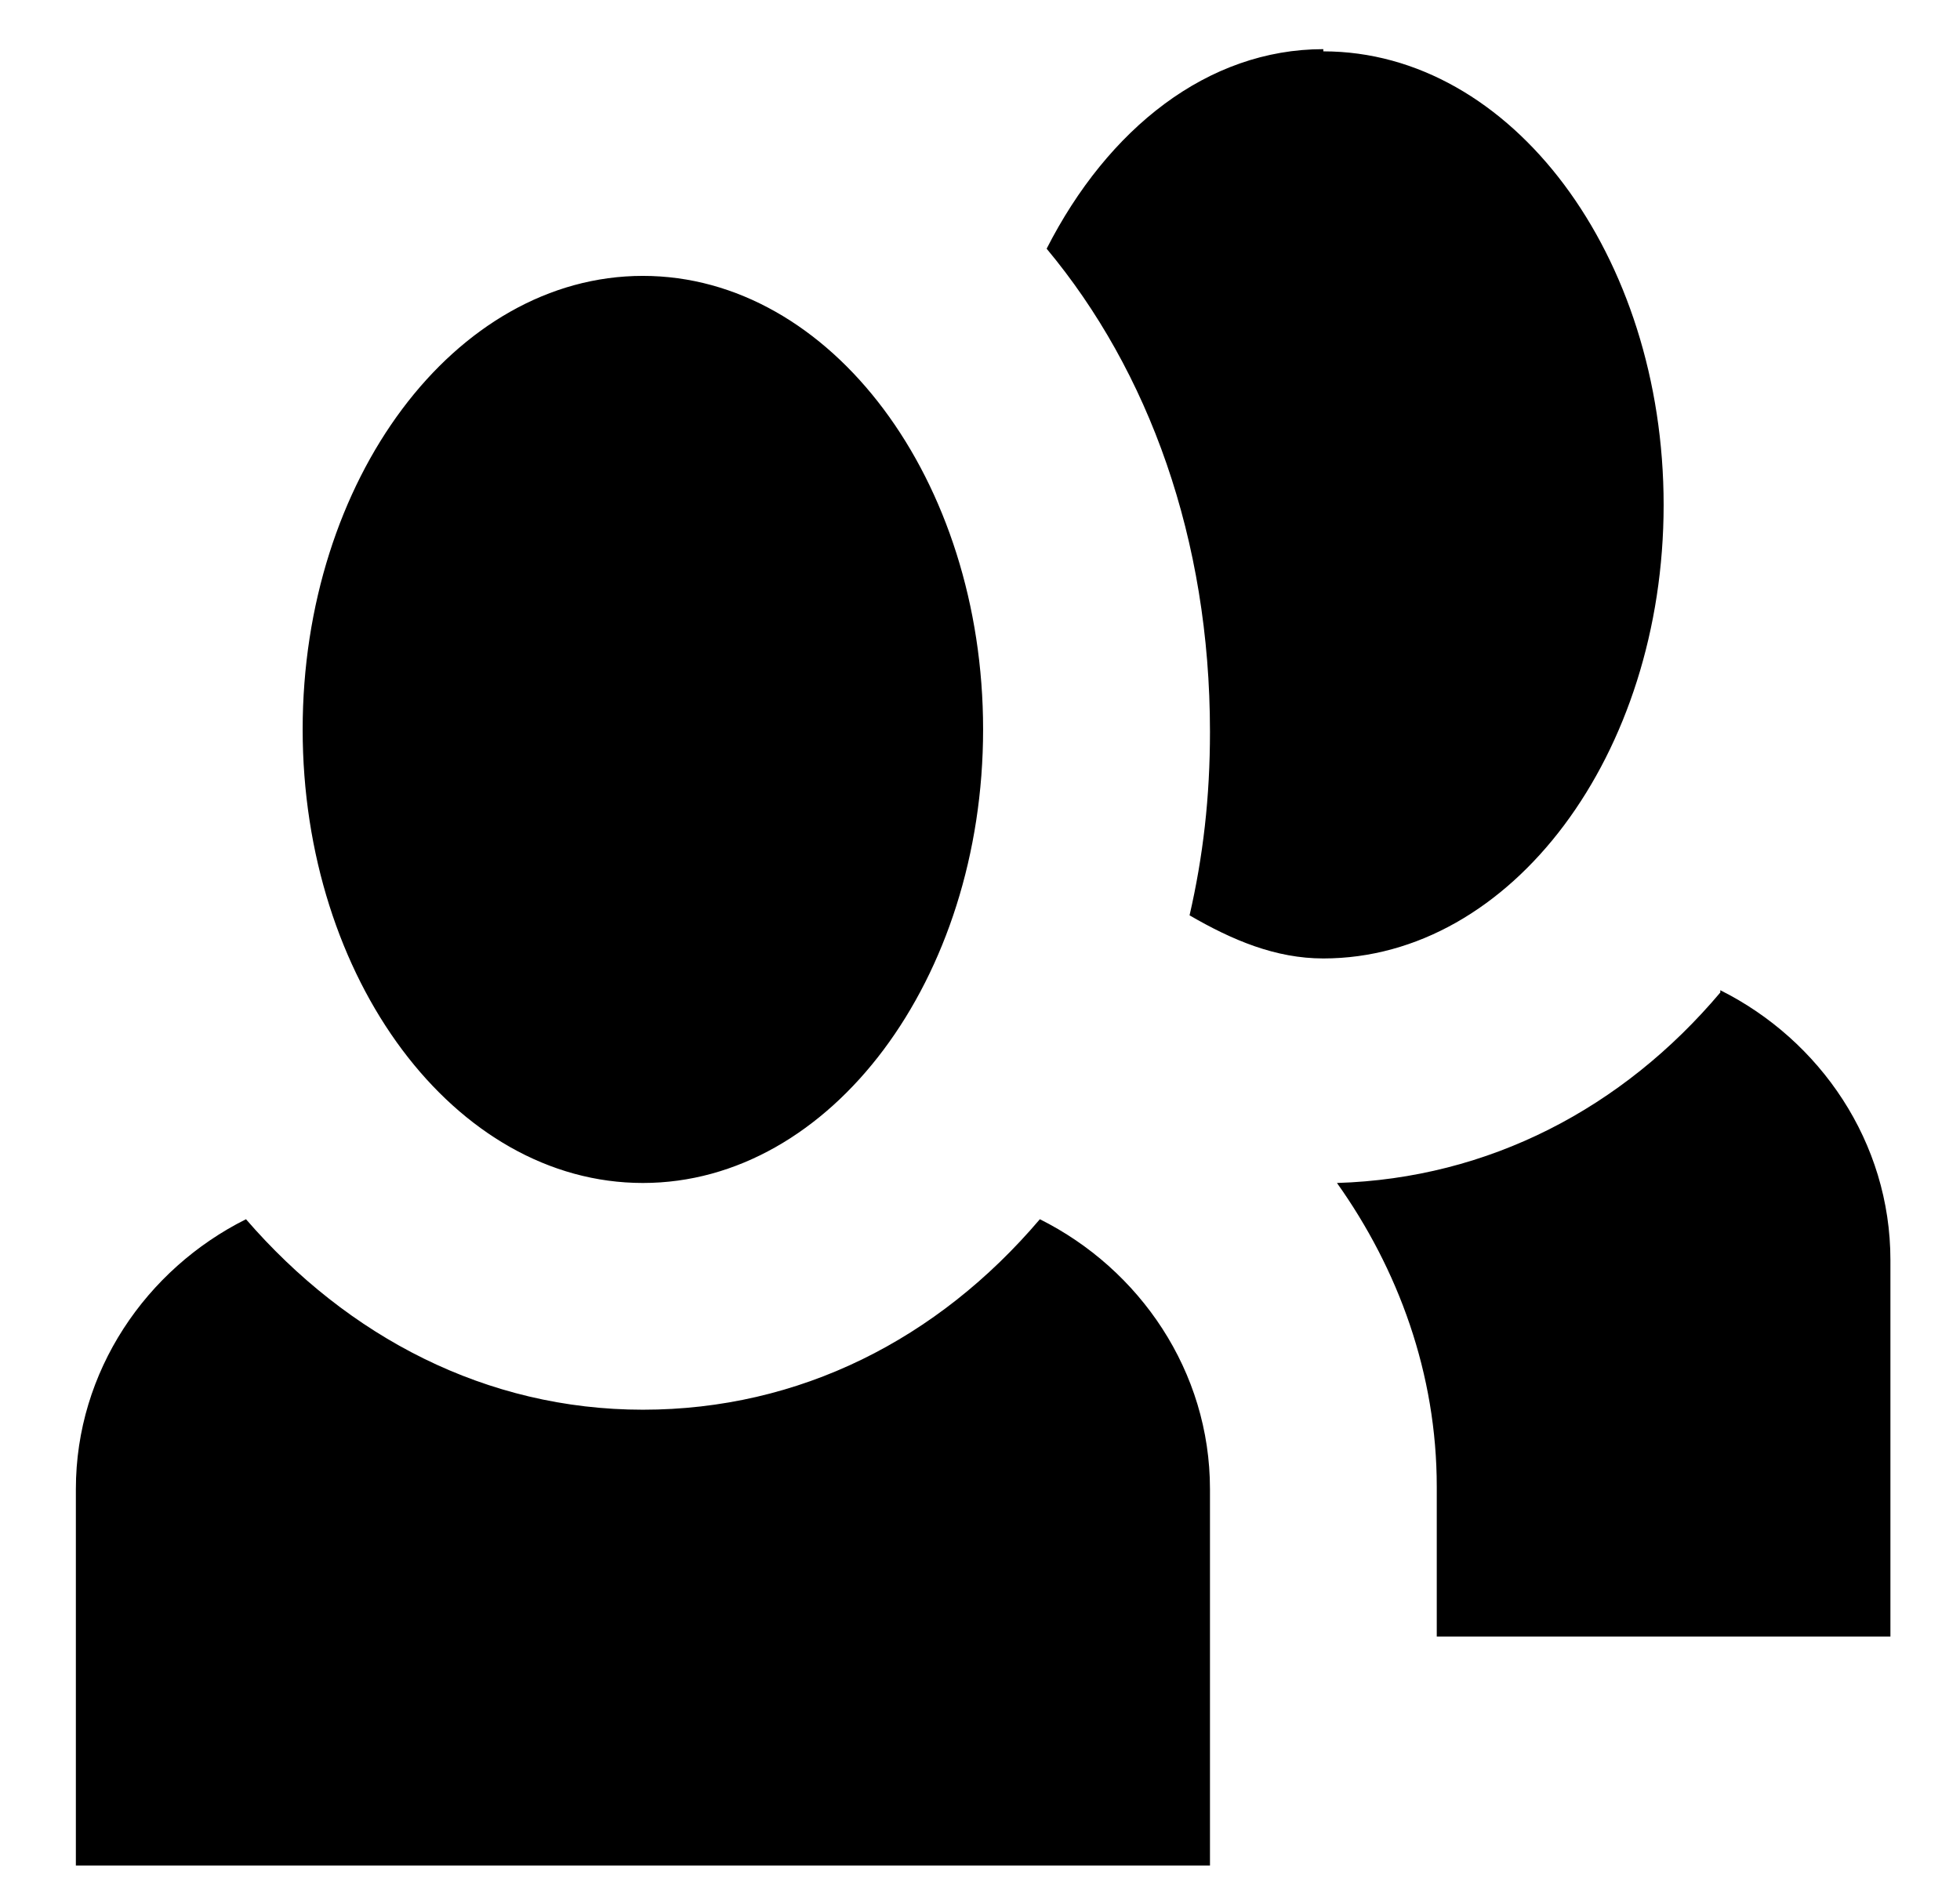 <svg width="24" height="23" viewBox="0 0 24 23" fill="none" xmlns="http://www.w3.org/2000/svg">
<path d="M16.204 0.602C14.788 0.602 13.566 1.574 12.816 3.046C14.066 4.545 14.816 6.601 14.816 8.962C14.816 9.767 14.732 10.489 14.566 11.211C15.093 11.517 15.621 11.739 16.204 11.739C18.51 11.739 20.371 9.239 20.371 6.184C20.371 3.129 18.51 0.629 16.204 0.629V0.602ZM7.872 3.379C5.567 3.379 3.706 5.879 3.706 8.934C3.706 11.989 5.567 14.489 7.872 14.489C10.177 14.489 12.038 11.989 12.038 8.934C12.038 5.879 10.177 3.379 7.872 3.379ZM21.065 12.156C19.871 13.572 18.232 14.433 16.371 14.489C17.121 15.544 17.593 16.822 17.593 18.21V20.044H23.148V15.433C23.148 13.989 22.287 12.739 21.065 12.128V12.156ZM3.012 14.933C1.79 15.544 0.929 16.794 0.929 18.238V22.849H14.816V18.238C14.816 16.794 13.955 15.544 12.733 14.933C11.483 16.405 9.789 17.266 7.872 17.266C5.956 17.266 4.261 16.377 3.012 14.933Z" fill="black"/>
</svg>
